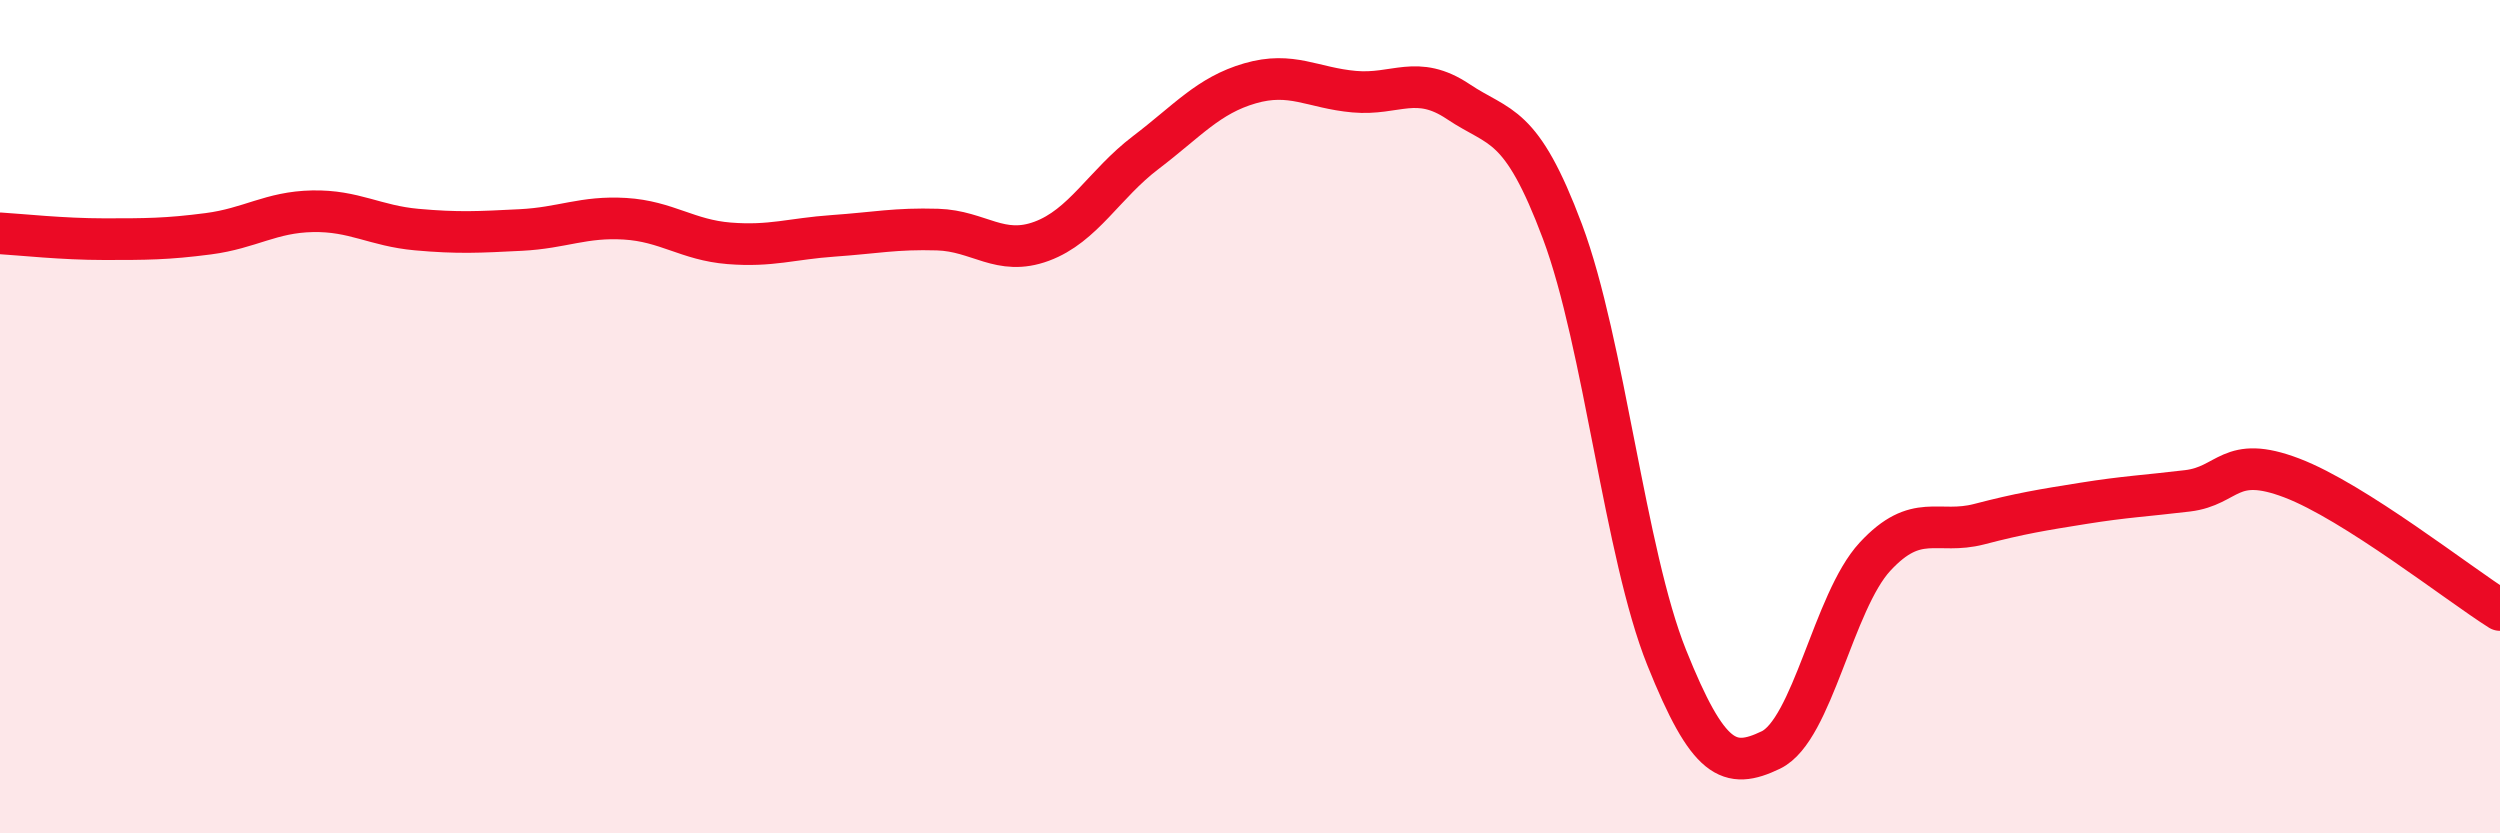 
    <svg width="60" height="20" viewBox="0 0 60 20" xmlns="http://www.w3.org/2000/svg">
      <path
        d="M 0,5.6 C 0.5,5.63 1.5,5.74 2.5,5.74 C 3.5,5.74 4,5.74 5,5.61 C 6,5.48 6.5,5.09 7.5,5.07 C 8.5,5.05 9,5.42 10,5.51 C 11,5.6 11.5,5.57 12.5,5.52 C 13.5,5.47 14,5.19 15,5.25 C 16,5.31 16.5,5.76 17.5,5.84 C 18.5,5.92 19,5.73 20,5.66 C 21,5.59 21.5,5.48 22.5,5.51 C 23.5,5.54 24,6.16 25,5.79 C 26,5.42 26.5,4.42 27.5,3.66 C 28.5,2.9 29,2.29 30,2 C 31,1.71 31.5,2.11 32.5,2.2 C 33.5,2.29 34,1.77 35,2.44 C 36,3.11 36.5,2.89 37.5,5.56 C 38.5,8.23 39,13.29 40,15.78 C 41,18.27 41.5,18.48 42.5,18 C 43.5,17.52 44,14.44 45,13.36 C 46,12.28 46.5,12.84 47.5,12.58 C 48.5,12.32 49,12.24 50,12.08 C 51,11.92 51.5,11.9 52.5,11.78 C 53.5,11.66 53.5,10.9 55,11.47 C 56.5,12.04 59,14.01 60,14.64L60 20L0 20Z"
        fill="#EB0A25"
        opacity="0.1"
        stroke-linecap="round"
        stroke-linejoin="round"
      />
      <path
        d="M 0,5.6 C 0.5,5.63 1.5,5.74 2.5,5.74 C 3.5,5.74 4,5.74 5,5.61 C 6,5.48 6.5,5.09 7.5,5.07 C 8.5,5.05 9,5.42 10,5.51 C 11,5.6 11.5,5.57 12.5,5.52 C 13.5,5.47 14,5.19 15,5.25 C 16,5.31 16.5,5.76 17.5,5.84 C 18.5,5.92 19,5.73 20,5.66 C 21,5.59 21.5,5.48 22.5,5.51 C 23.5,5.54 24,6.16 25,5.79 C 26,5.42 26.5,4.42 27.5,3.66 C 28.5,2.9 29,2.29 30,2 C 31,1.71 31.5,2.11 32.5,2.2 C 33.5,2.29 34,1.77 35,2.44 C 36,3.11 36.5,2.89 37.5,5.56 C 38.5,8.23 39,13.29 40,15.78 C 41,18.27 41.5,18.48 42.5,18 C 43.5,17.52 44,14.44 45,13.36 C 46,12.28 46.5,12.84 47.5,12.58 C 48.5,12.32 49,12.24 50,12.08 C 51,11.92 51.5,11.9 52.5,11.78 C 53.5,11.66 53.5,10.9 55,11.47 C 56.5,12.04 59,14.01 60,14.64"
        stroke="#EB0A25"
        stroke-width="1"
        fill="none"
        stroke-linecap="round"
        stroke-linejoin="round"
      />
    </svg>
  
